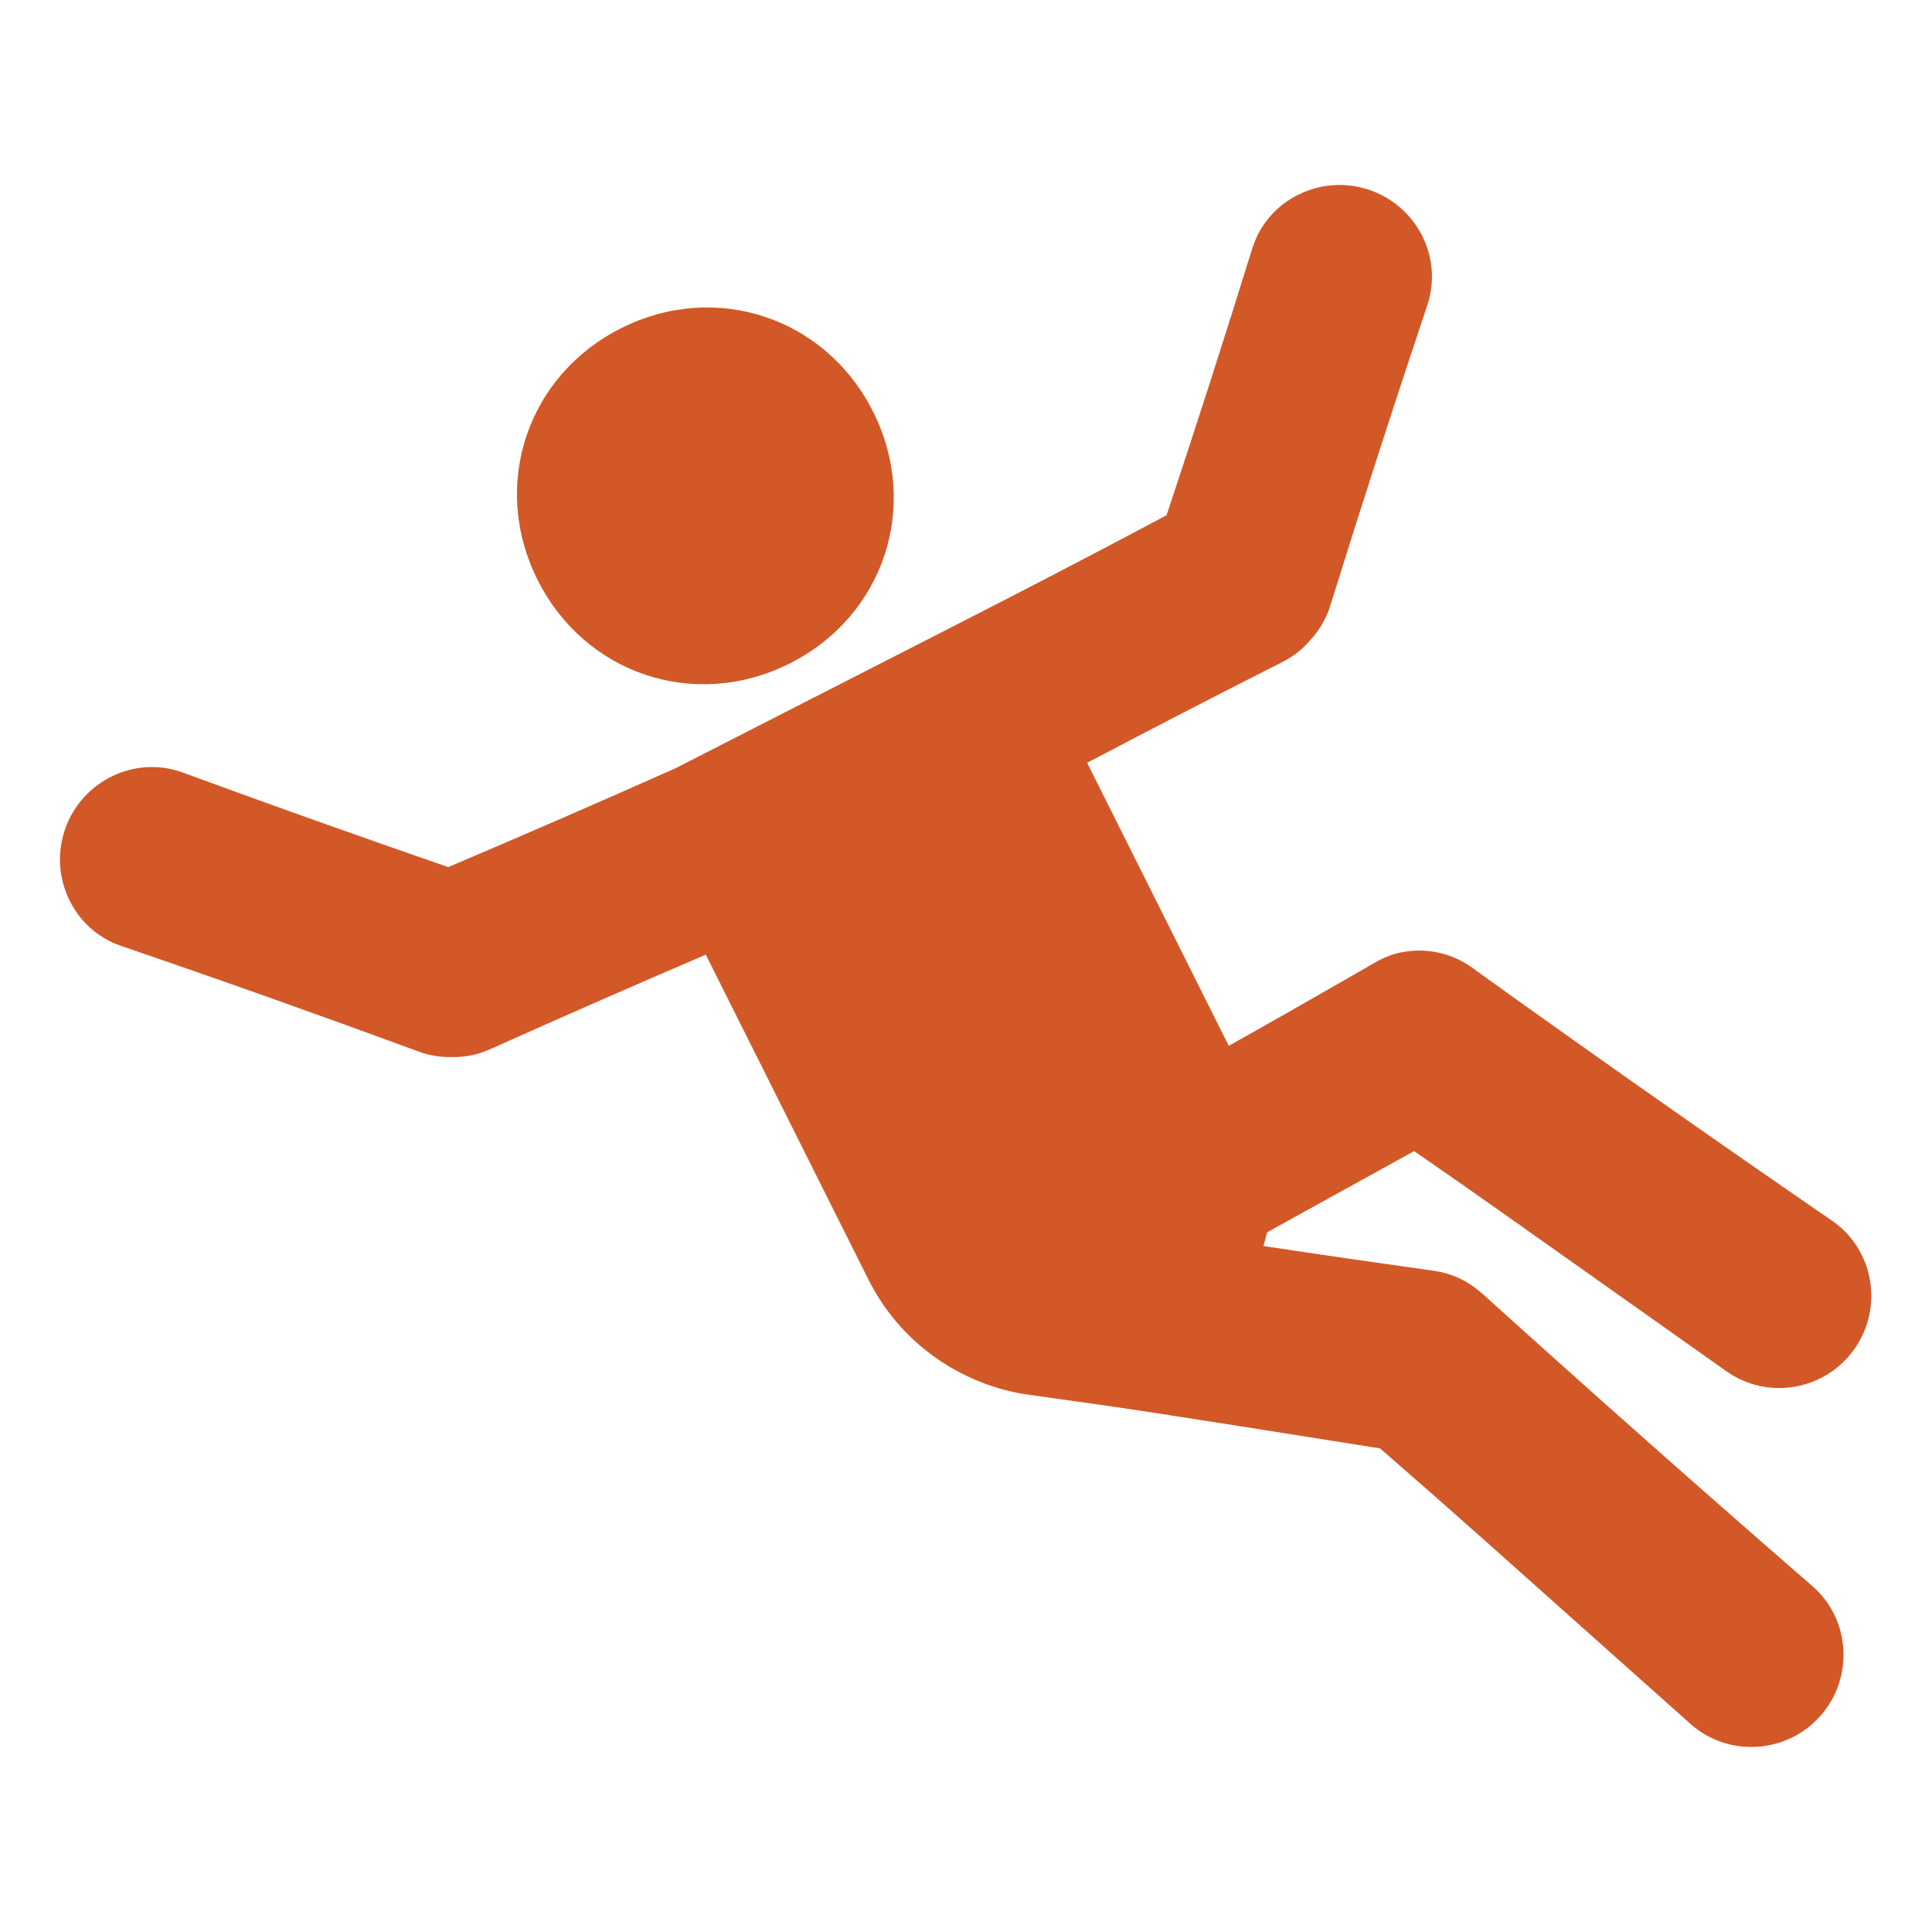 <svg id="&#x421;&#x43B;&#x43E;&#x439;_1" enable-background="new 0 0 1600 1600" viewBox="0 0 1600 1600" xmlns="http://www.w3.org/2000/svg"><g id="&#x433;&#x440;&#x435;&#x431;&#x43B;&#x44F;_28" fill="#D25828"><g id="&#x43B;&#x44E;&#x434;&#x438;_&#x434;&#x43B;&#x44F;_&#x438;&#x43A;&#x43E;&#x43D;&#x444;&#x430;&#x439;&#x43D;&#x434;&#x435;&#x440;-01.svg_27_"><path d="m653.7 549.6c78.2-39.1 108.6-130.4 69.4-208.5-39.1-78.2-130.4-108.6-208.5-69.4-78.2 39.1-108.6 130.4-69.4 208.5 39.1 78.2 130.4 108.6 208.5 69.4z"/><path d="m789.4 518.7c59.2-30.2 118.1-60.8 176.7-92 24.4-73.4 48.1-147.1 71-221 12.4-39.9 55.8-61.7 95.8-48.8s62.5 56 49.1 95.9c-27.7 82.6-54.4 165.5-80.3 248.7-3.4 10.9-9.1 20.5-16.4 28.4-6.2 7.4-14 13.6-23.2 18.3-54.2 27.4-108.1 55.3-161.8 83.5 39.1 78.1 78.2 156.3 117.3 234.4 37.5-21 74.8-42.3 112-63.7 3.2-1.9 6.5-3.7 9.7-5.6 5.7-3.3 11.6-5.7 17.6-7.3 20.7-5.2 43.4-1.6 62 11.7 3.9 2.8 7.8 5.6 11.6 8.4 94.9 68 190.5 135.2 286.8 201.4 34.6 23.9 42.7 71.7 18.5 106.1s-71.8 42.8-106.1 18.5c-183.4-129.7-198.5-140.8-258.6-182.3-58.3 32.2-95 52.4-121.8 67.3-.9 3.8-1.9 7.6-3 11.3 47 7.1 94 13.9 141.1 20.5 13.7 1.9 26 7.4 36 15.5 1.6 1.2 3.1 2.5 4.6 3.8 90.2 81.5 181.2 162.2 273 241.9 31.7 27.6 34.4 76.1 6.5 107.5s-76.2 34.5-107.6 6.5c-186.6-166.3-182.6-163.3-257-228.1-201.6-32-199.8-31.7-285.7-43.7-2.7-.4-5.6-.8-8.5-1.2 0 0 0 0-.1 0-11.6-1.9-22.9-4.9-33.9-9.1-40.2-15.1-75-44.8-95.7-86.2-44.8-89.6-89.6-179.1-134.5-268.7-59.8 25.6-119.4 51.8-178.8 78.4-10.3 4.6-21.1 6.7-31.7 6.4-9.1.2-18.3-1.2-27.4-4.6-81.9-30.1-164-59.3-246.5-87.5-39.5-13.5-60.1-57.6-46-97.2s57.8-60.8 97.3-46.3c73 26.8 146.3 52.9 219.8 78.3 62.9-26.7 125.6-54 188.1-81.8z"/></g></g></svg>